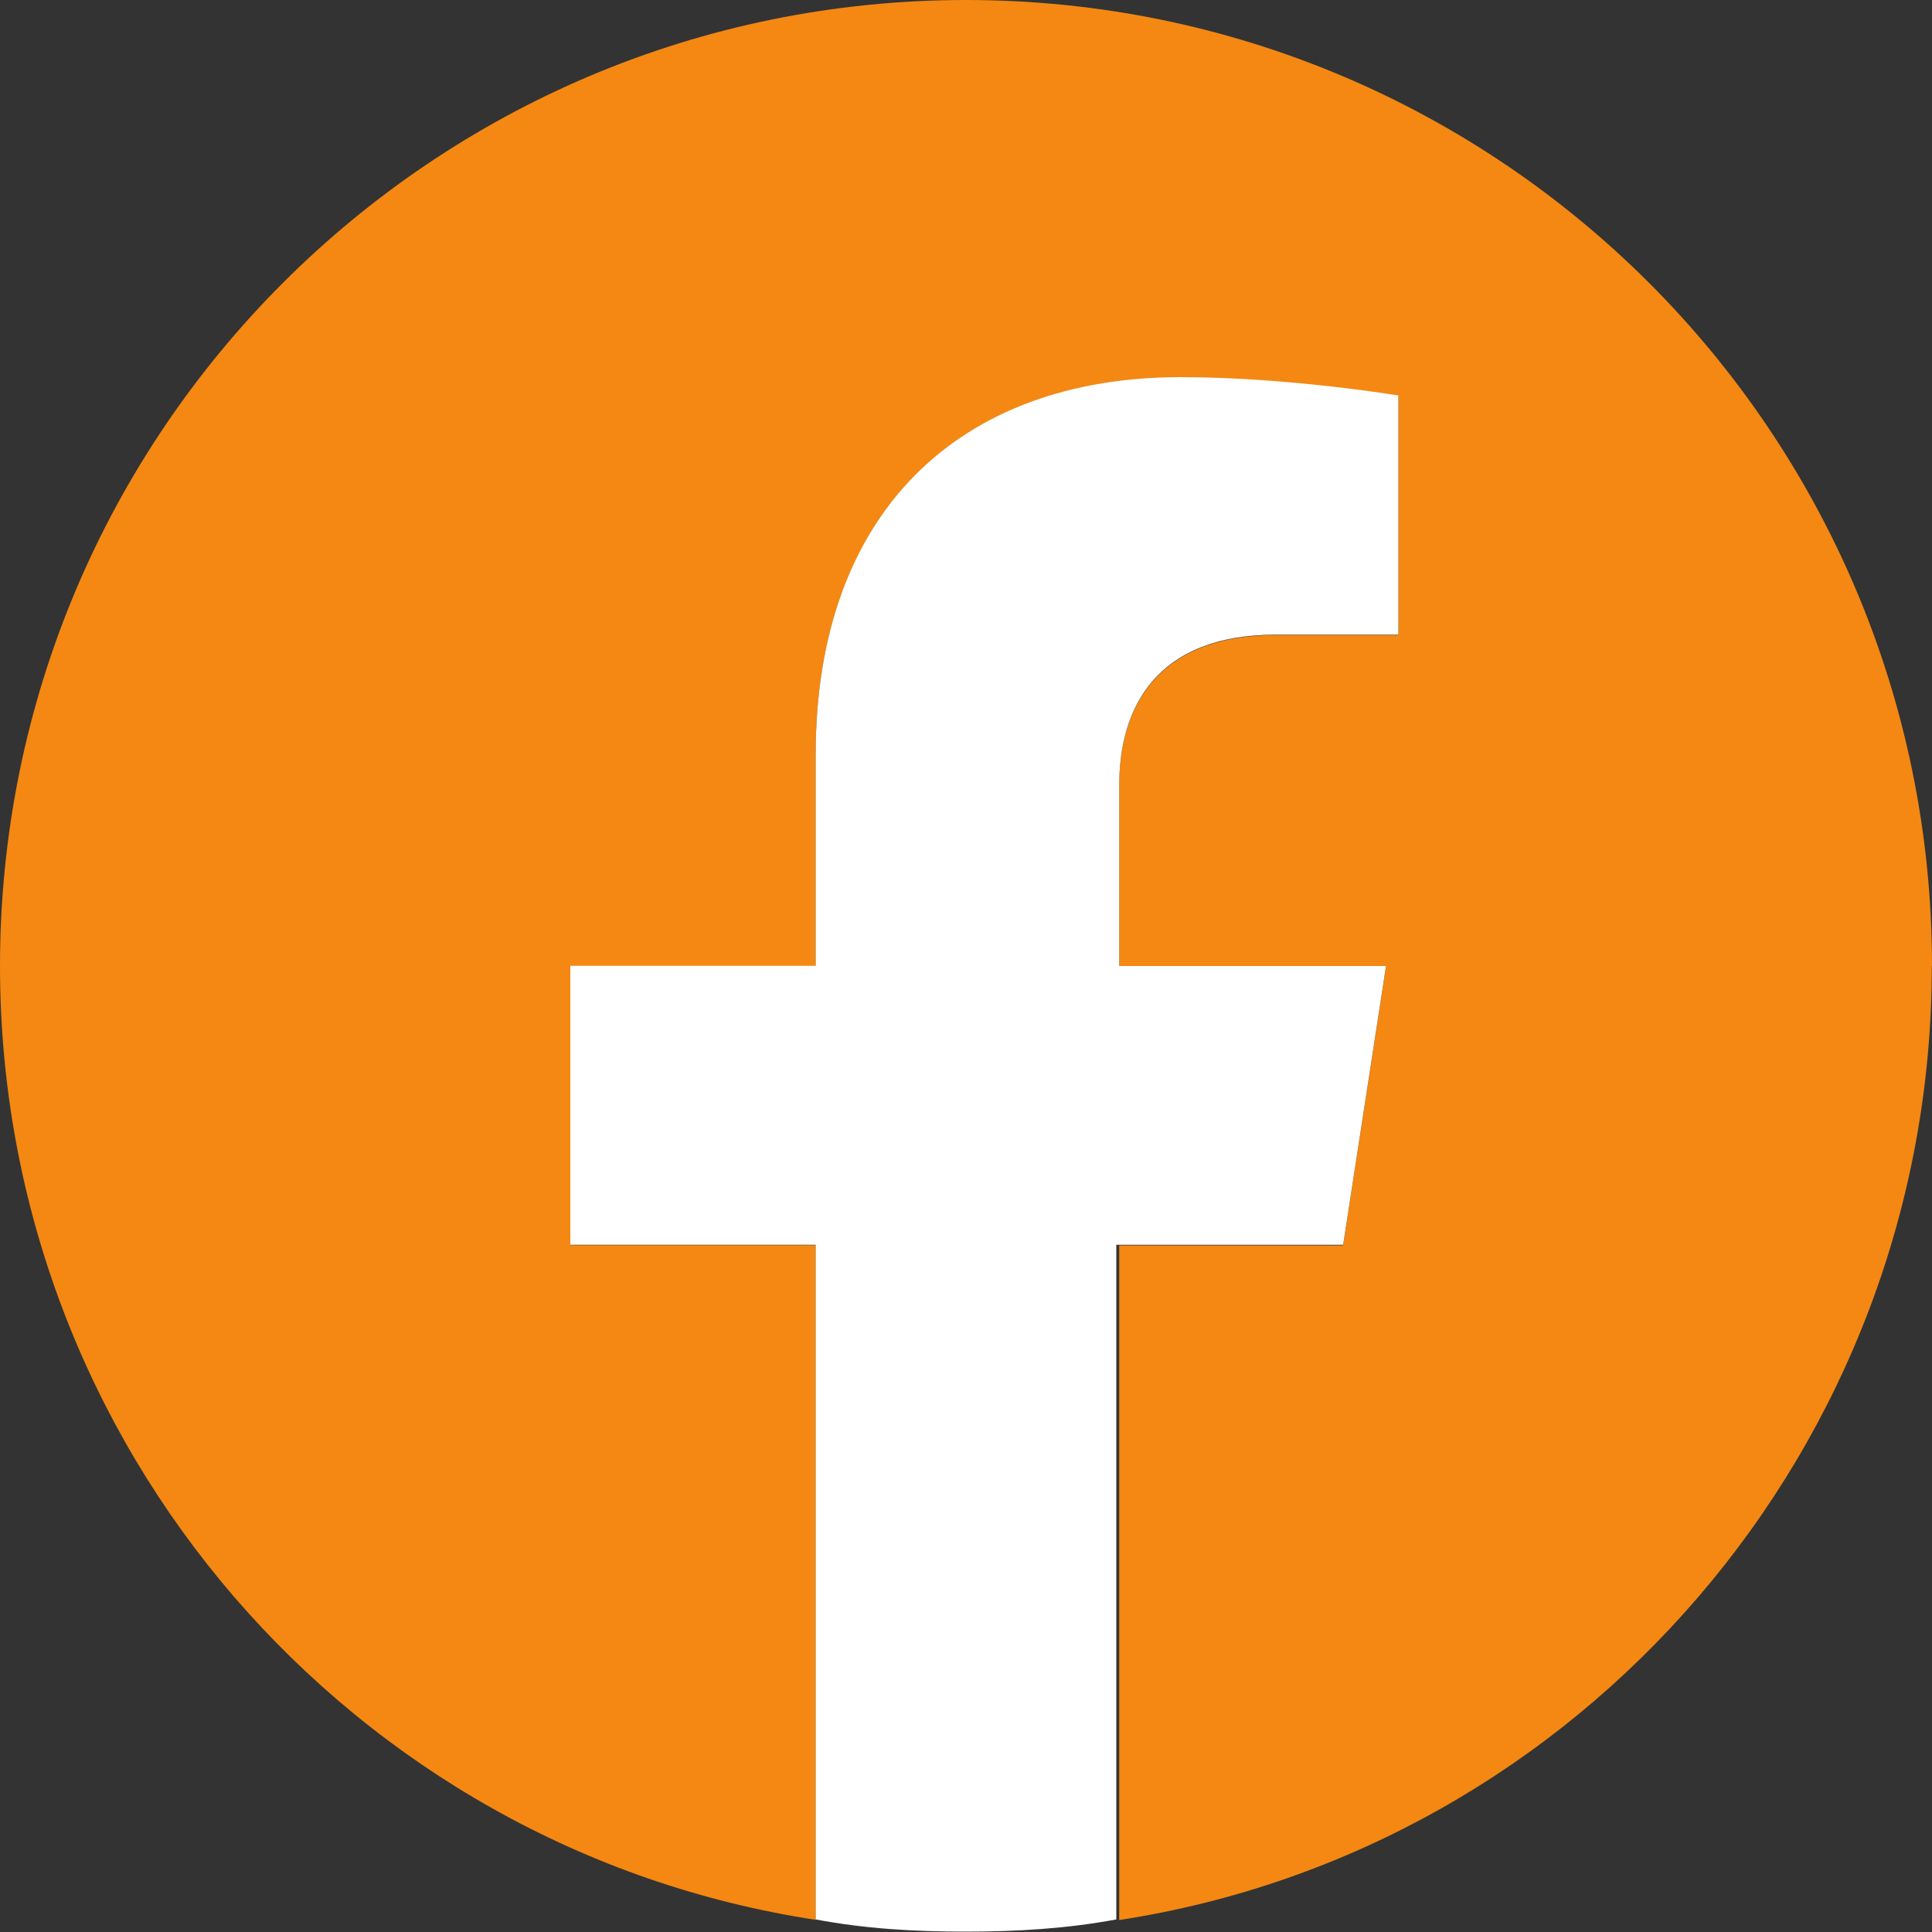 <?xml version="1.0" encoding="UTF-8"?>
<svg id="_レイヤー_2" data-name="レイヤー 2" xmlns="http://www.w3.org/2000/svg" viewBox="0 0 100 100">
  <rect x="0" y="0" width="100" height="100" fill="#333333" stroke="none"/>
  <defs>
    <style>
      .cls-1 {
        fill: #f48812;
      }

      .cls-2 {
        fill: #fff;
      }
    </style>
  </defs>
  <g id="_レイヤー_1-2" data-name="レイヤー 1">
    <g>
      <path class="cls-1" d="M100,50C100,22.38,77.62,0,50,0S0,22.38,0,50c0,24.92,18.25,45.71,42.22,49.37v-34.92h-12.7v-14.44h12.7v-10.95c0-12.54,7.46-19.52,18.89-19.52,5.4,0,11.27.95,11.27.95v12.38h-6.35c-6.19,0-8.1,3.81-8.1,7.78v9.37h13.81l-2.22,14.44h-11.59v34.92c23.81-3.65,42.06-24.44,42.06-49.37Z"/>
      <path class="cls-2" d="M69.52,64.44l2.22-14.44h-13.81v-9.37c0-3.97,1.9-7.78,8.1-7.78h6.35v-12.38s-5.71-.95-11.27-.95c-11.43,0-18.89,6.98-18.89,19.52v10.95h-12.7v14.44h12.7v34.92c2.54.48,5.08.63,7.78.63s5.24-.16,7.78-.63v-34.92h11.75Z"/>
    </g>
  </g>
</svg>